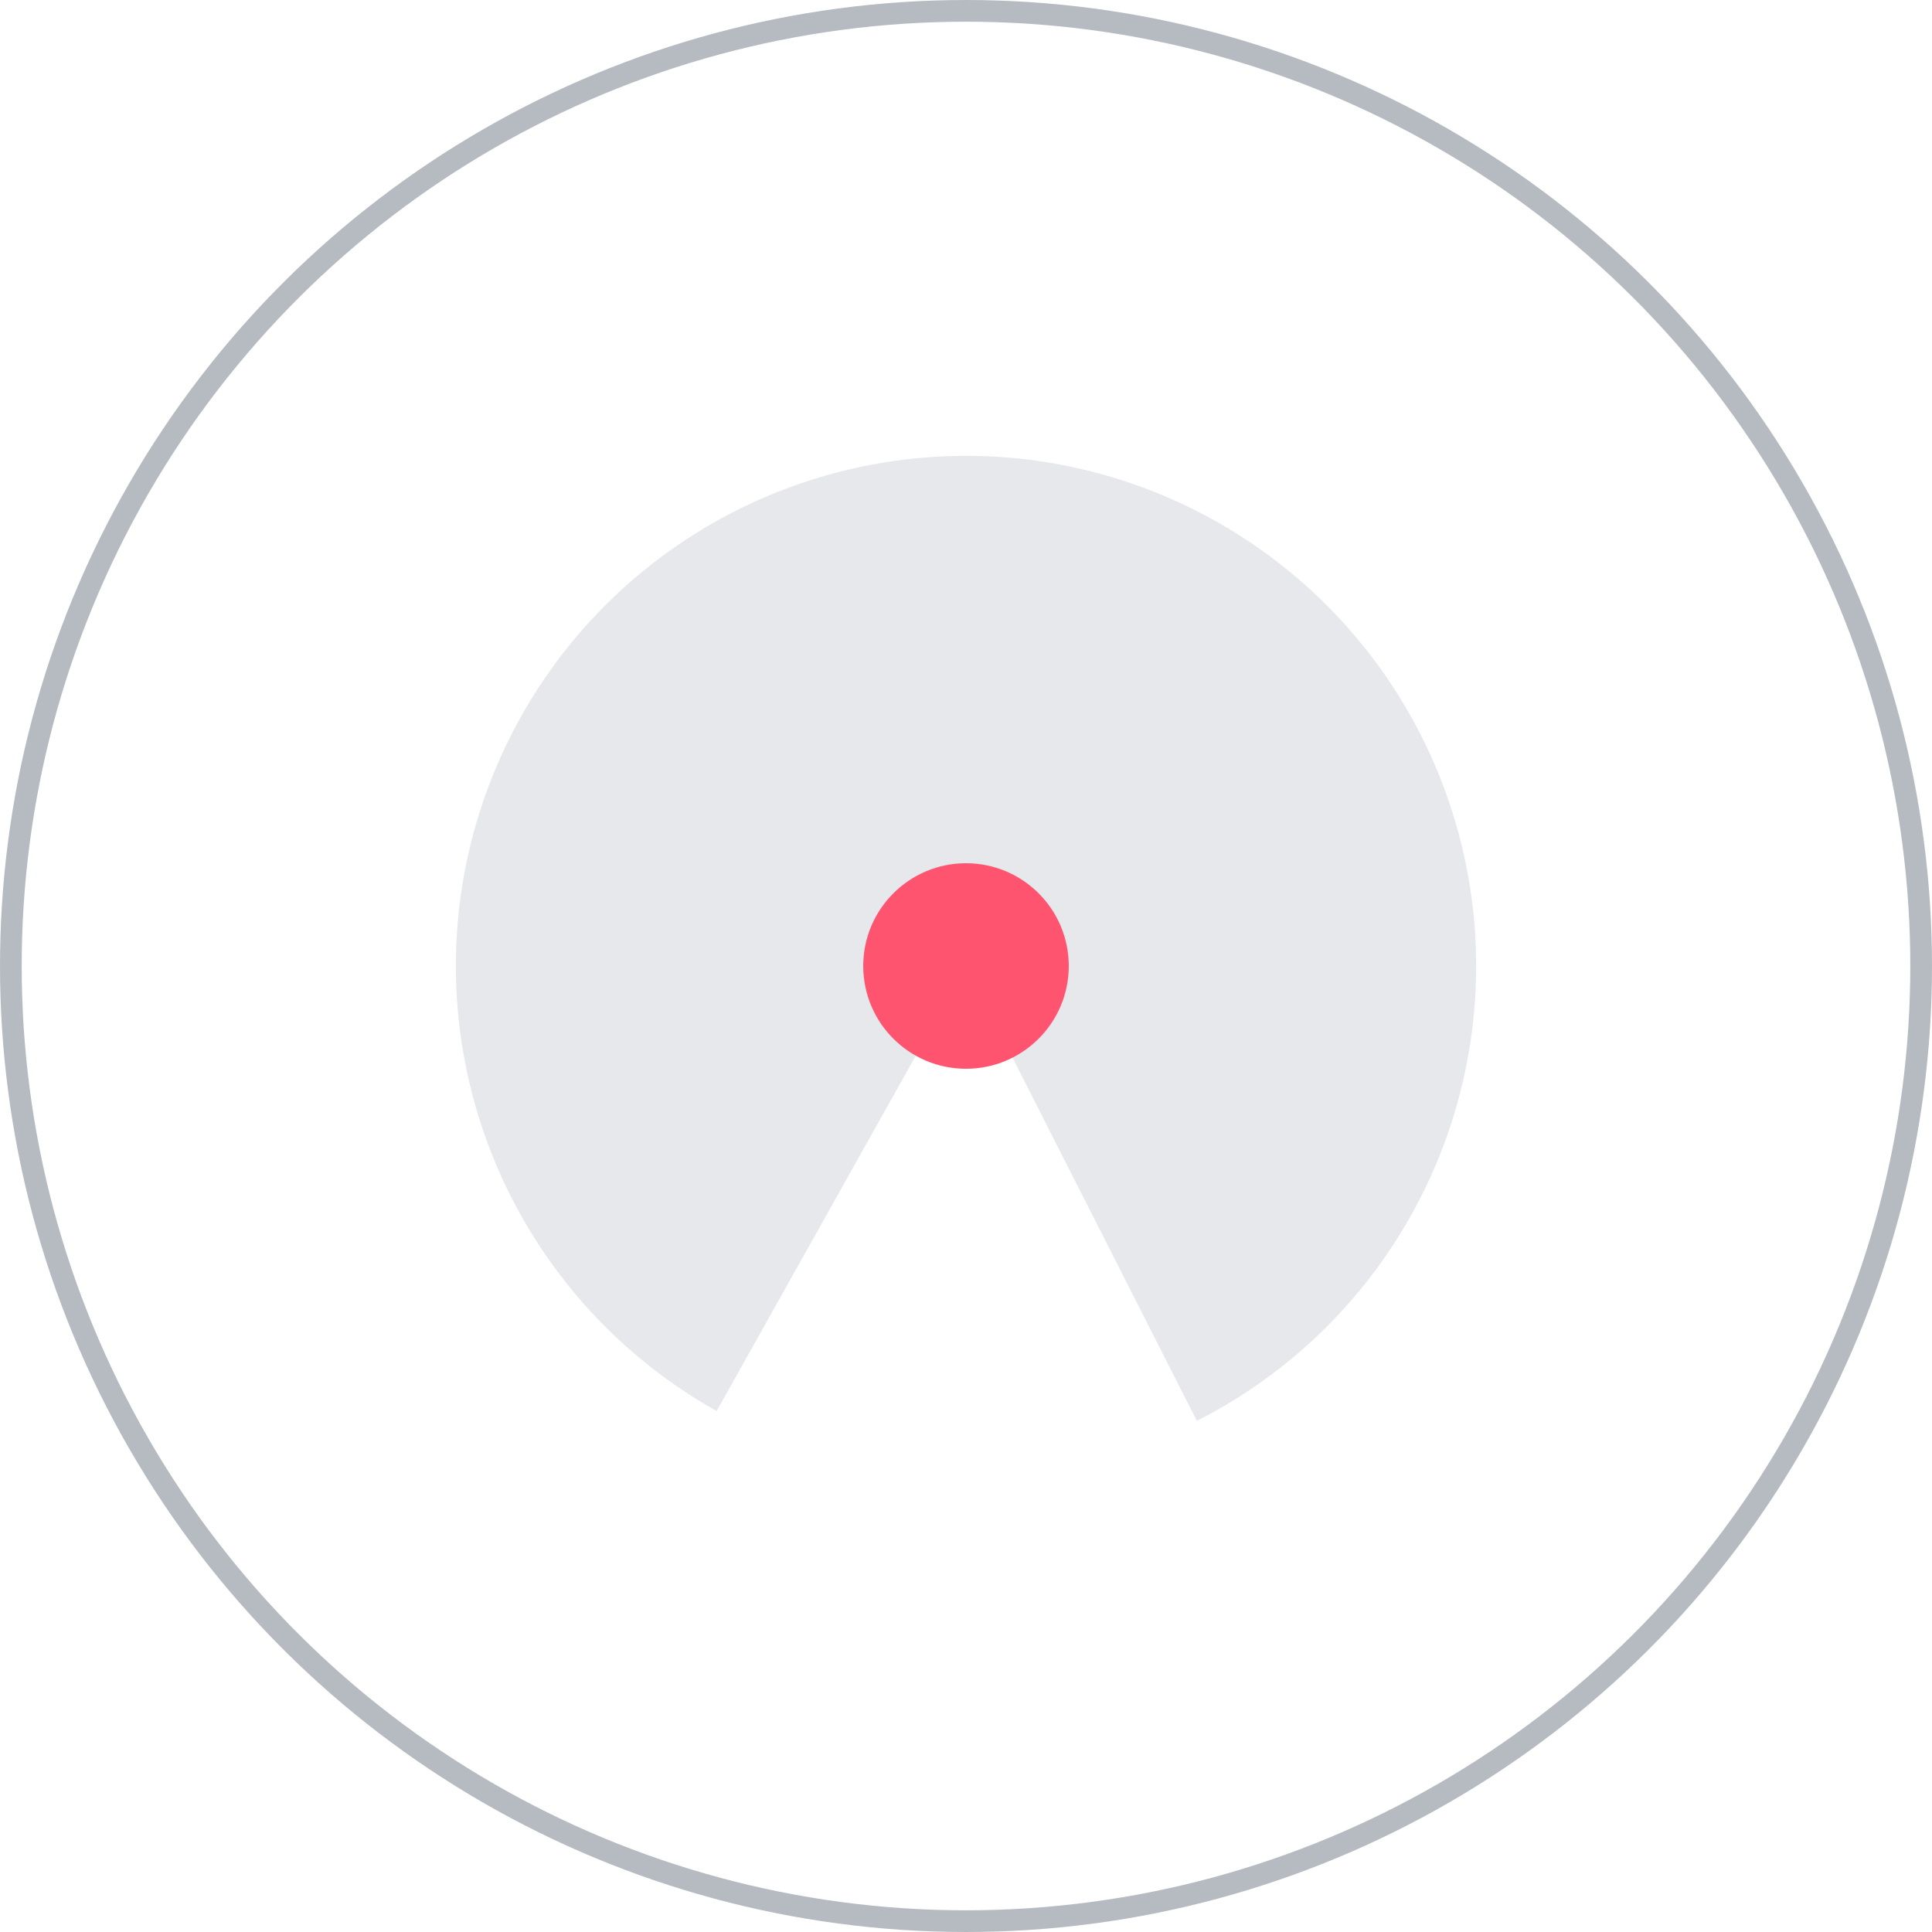 <svg width="47" height="47" viewBox="0 0 47 47" fill="none" xmlns="http://www.w3.org/2000/svg">
<circle opacity="0.3" cx="23.5" cy="23.5" r="23.236" transform="rotate(90 23.5 23.5)" stroke="#0C1B33" stroke-width="0.528"/>
<path opacity="0.1" d="M17.434 34.327C15.02 32.974 13.127 30.853 12.056 28.301C10.986 25.749 10.799 22.913 11.525 20.242C12.252 17.572 13.85 15.221 16.066 13.563C18.282 11.905 20.988 11.036 23.755 11.092C26.522 11.149 29.19 12.129 31.336 13.877C33.482 15.624 34.982 18.039 35.599 20.736C36.215 23.434 35.912 26.261 34.737 28.767C33.563 31.273 31.584 33.314 29.116 34.566L23.5 23.5L17.434 34.327Z" fill="#0C1B33"/>
<circle cx="23.5" cy="23.5" r="2.5" transform="rotate(90 23.5 23.5)" fill="#FF5470"/>
</svg>

